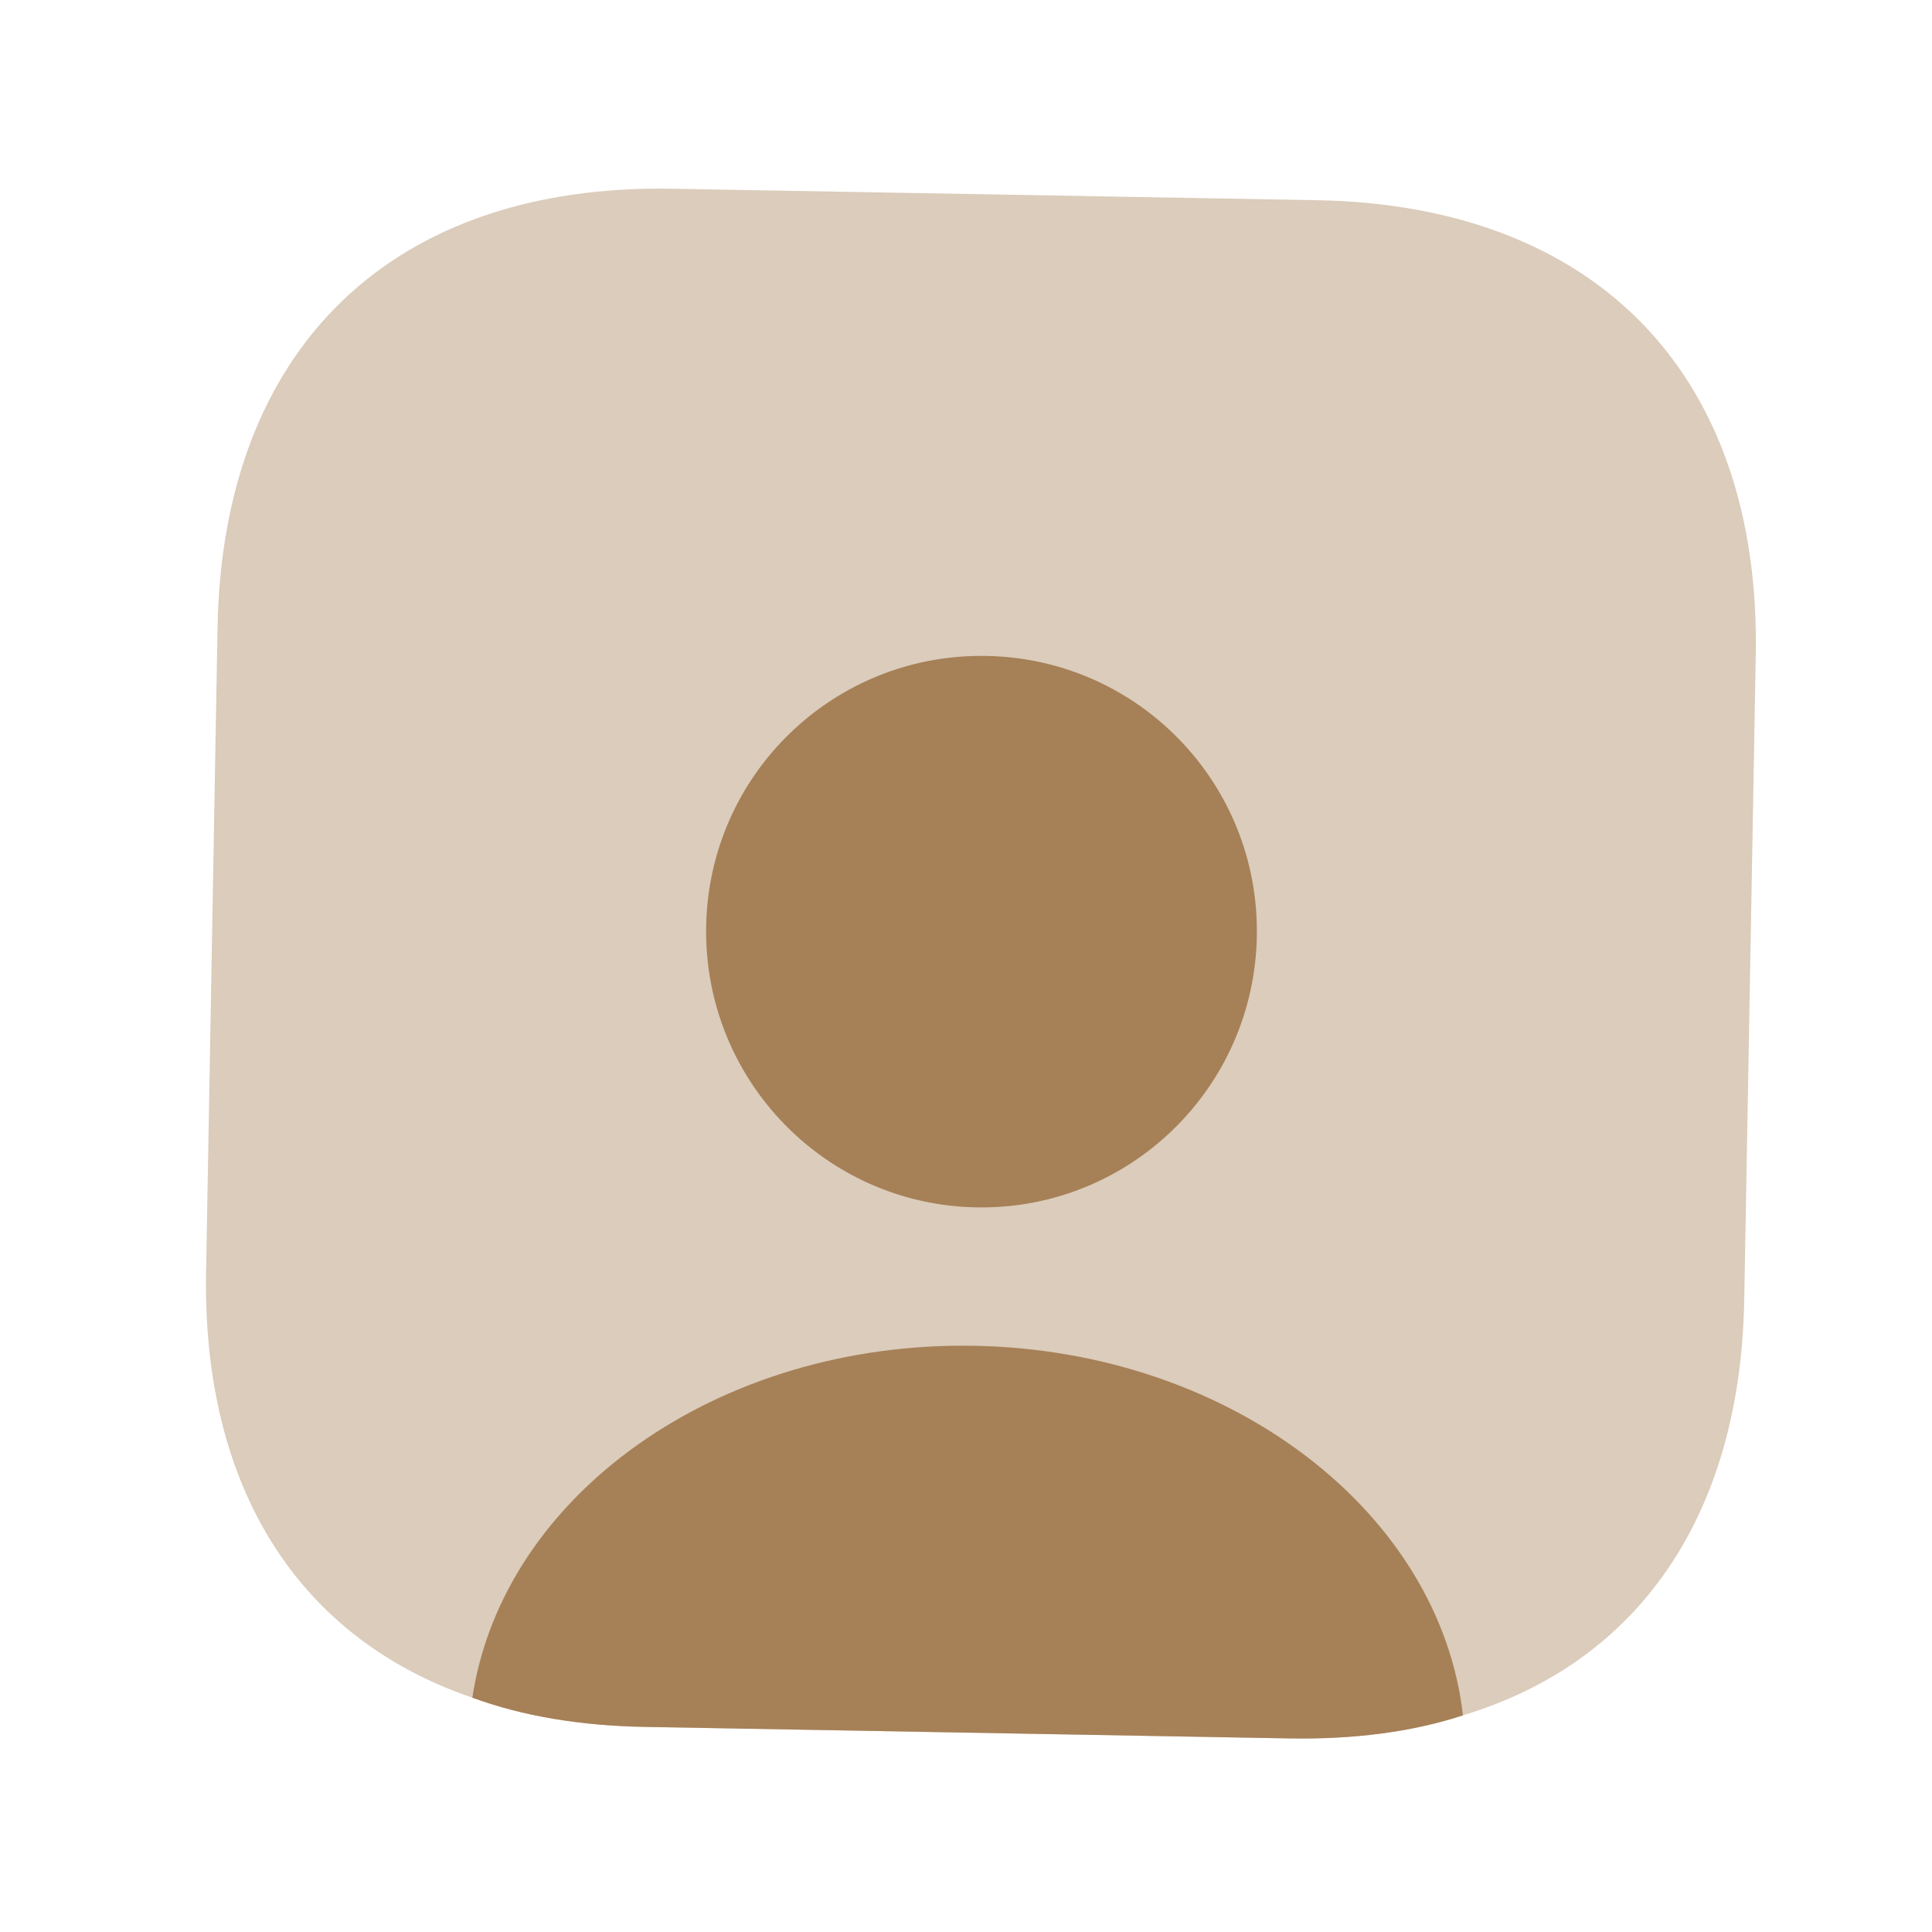 <svg xmlns="http://www.w3.org/2000/svg" fill="none" viewBox="0 0 45 45" height="45" width="45">
<path fill="#A68057" d="M40.895 15.257L40.627 30.268C40.538 35.302 38.165 38.718 34.075 39.953C32.886 40.344 31.521 40.517 30.034 40.491L15.022 40.223C13.535 40.197 12.177 39.975 11.002 39.542C6.959 38.162 4.71 34.664 4.8 29.63L5.067 14.618C5.183 8.098 9.14 4.279 15.661 4.396L30.672 4.663C37.193 4.779 41.011 8.736 40.895 15.257Z" opacity="0.4"></path>
<path fill="#A68057" d="M34.075 39.954C32.886 40.344 31.521 40.517 30.034 40.491L15.022 40.223C13.535 40.197 12.177 39.975 11.002 39.542C11.714 34.824 16.723 31.24 22.689 31.346C28.654 31.453 33.533 35.213 34.075 39.954Z"></path>
<path fill="#A68057" d="M29.274 21.805C29.211 25.352 26.293 28.185 22.746 28.122C19.199 28.059 16.384 25.124 16.448 21.577C16.511 18.03 19.428 15.215 22.975 15.278C26.522 15.341 29.337 18.258 29.274 21.805Z"></path>
</svg>
